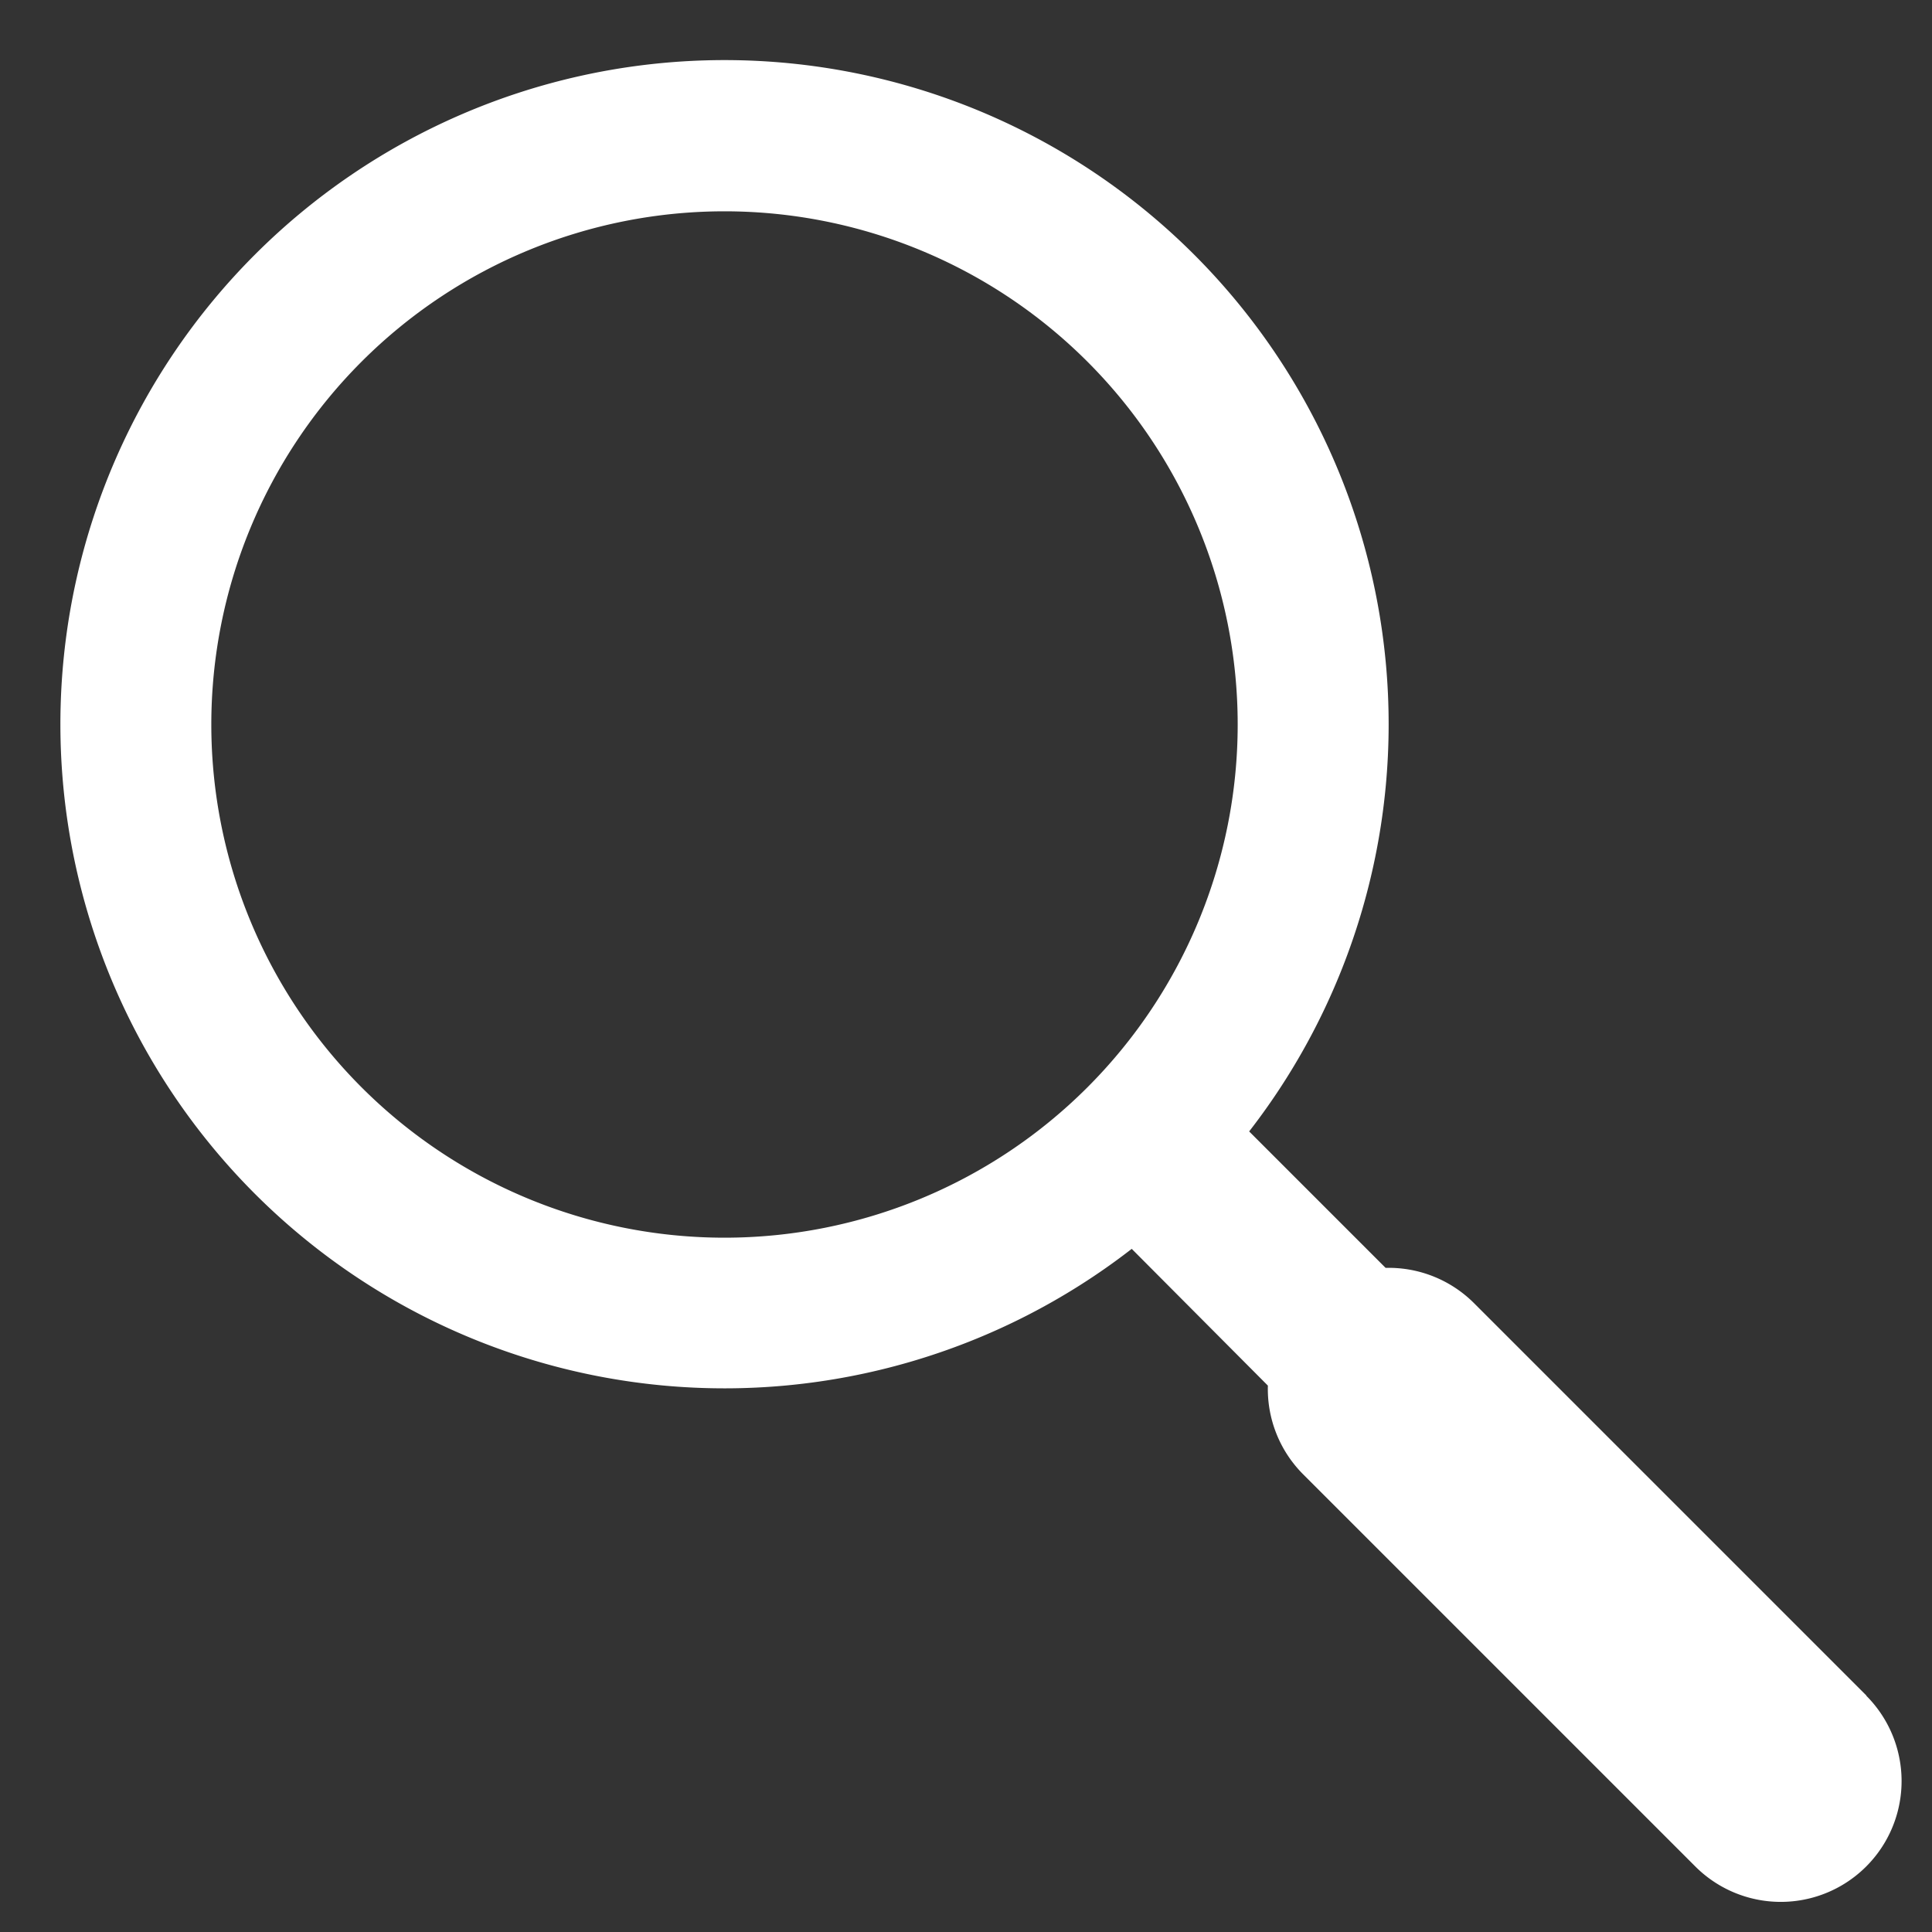 <svg xmlns="http://www.w3.org/2000/svg" viewBox="0 0 64 64" fill="#ffffff"><rect x="0" y="0" width="64" height="64" fill="#333333" stroke="none"/><path d="M61.83,56.17l-13-13A4,4,0,0,0,45.9,42l-4.52-4.52a22,22,0,1,0-3.89,3.89L42,45.9a4,4,0,0,0,1.16,2.93l13,13a4,4,0,0,0,5.66-5.66ZM7,24A17,17,0,1,1,24,41,17,17,0,0,1,7,24Z"/></svg>
